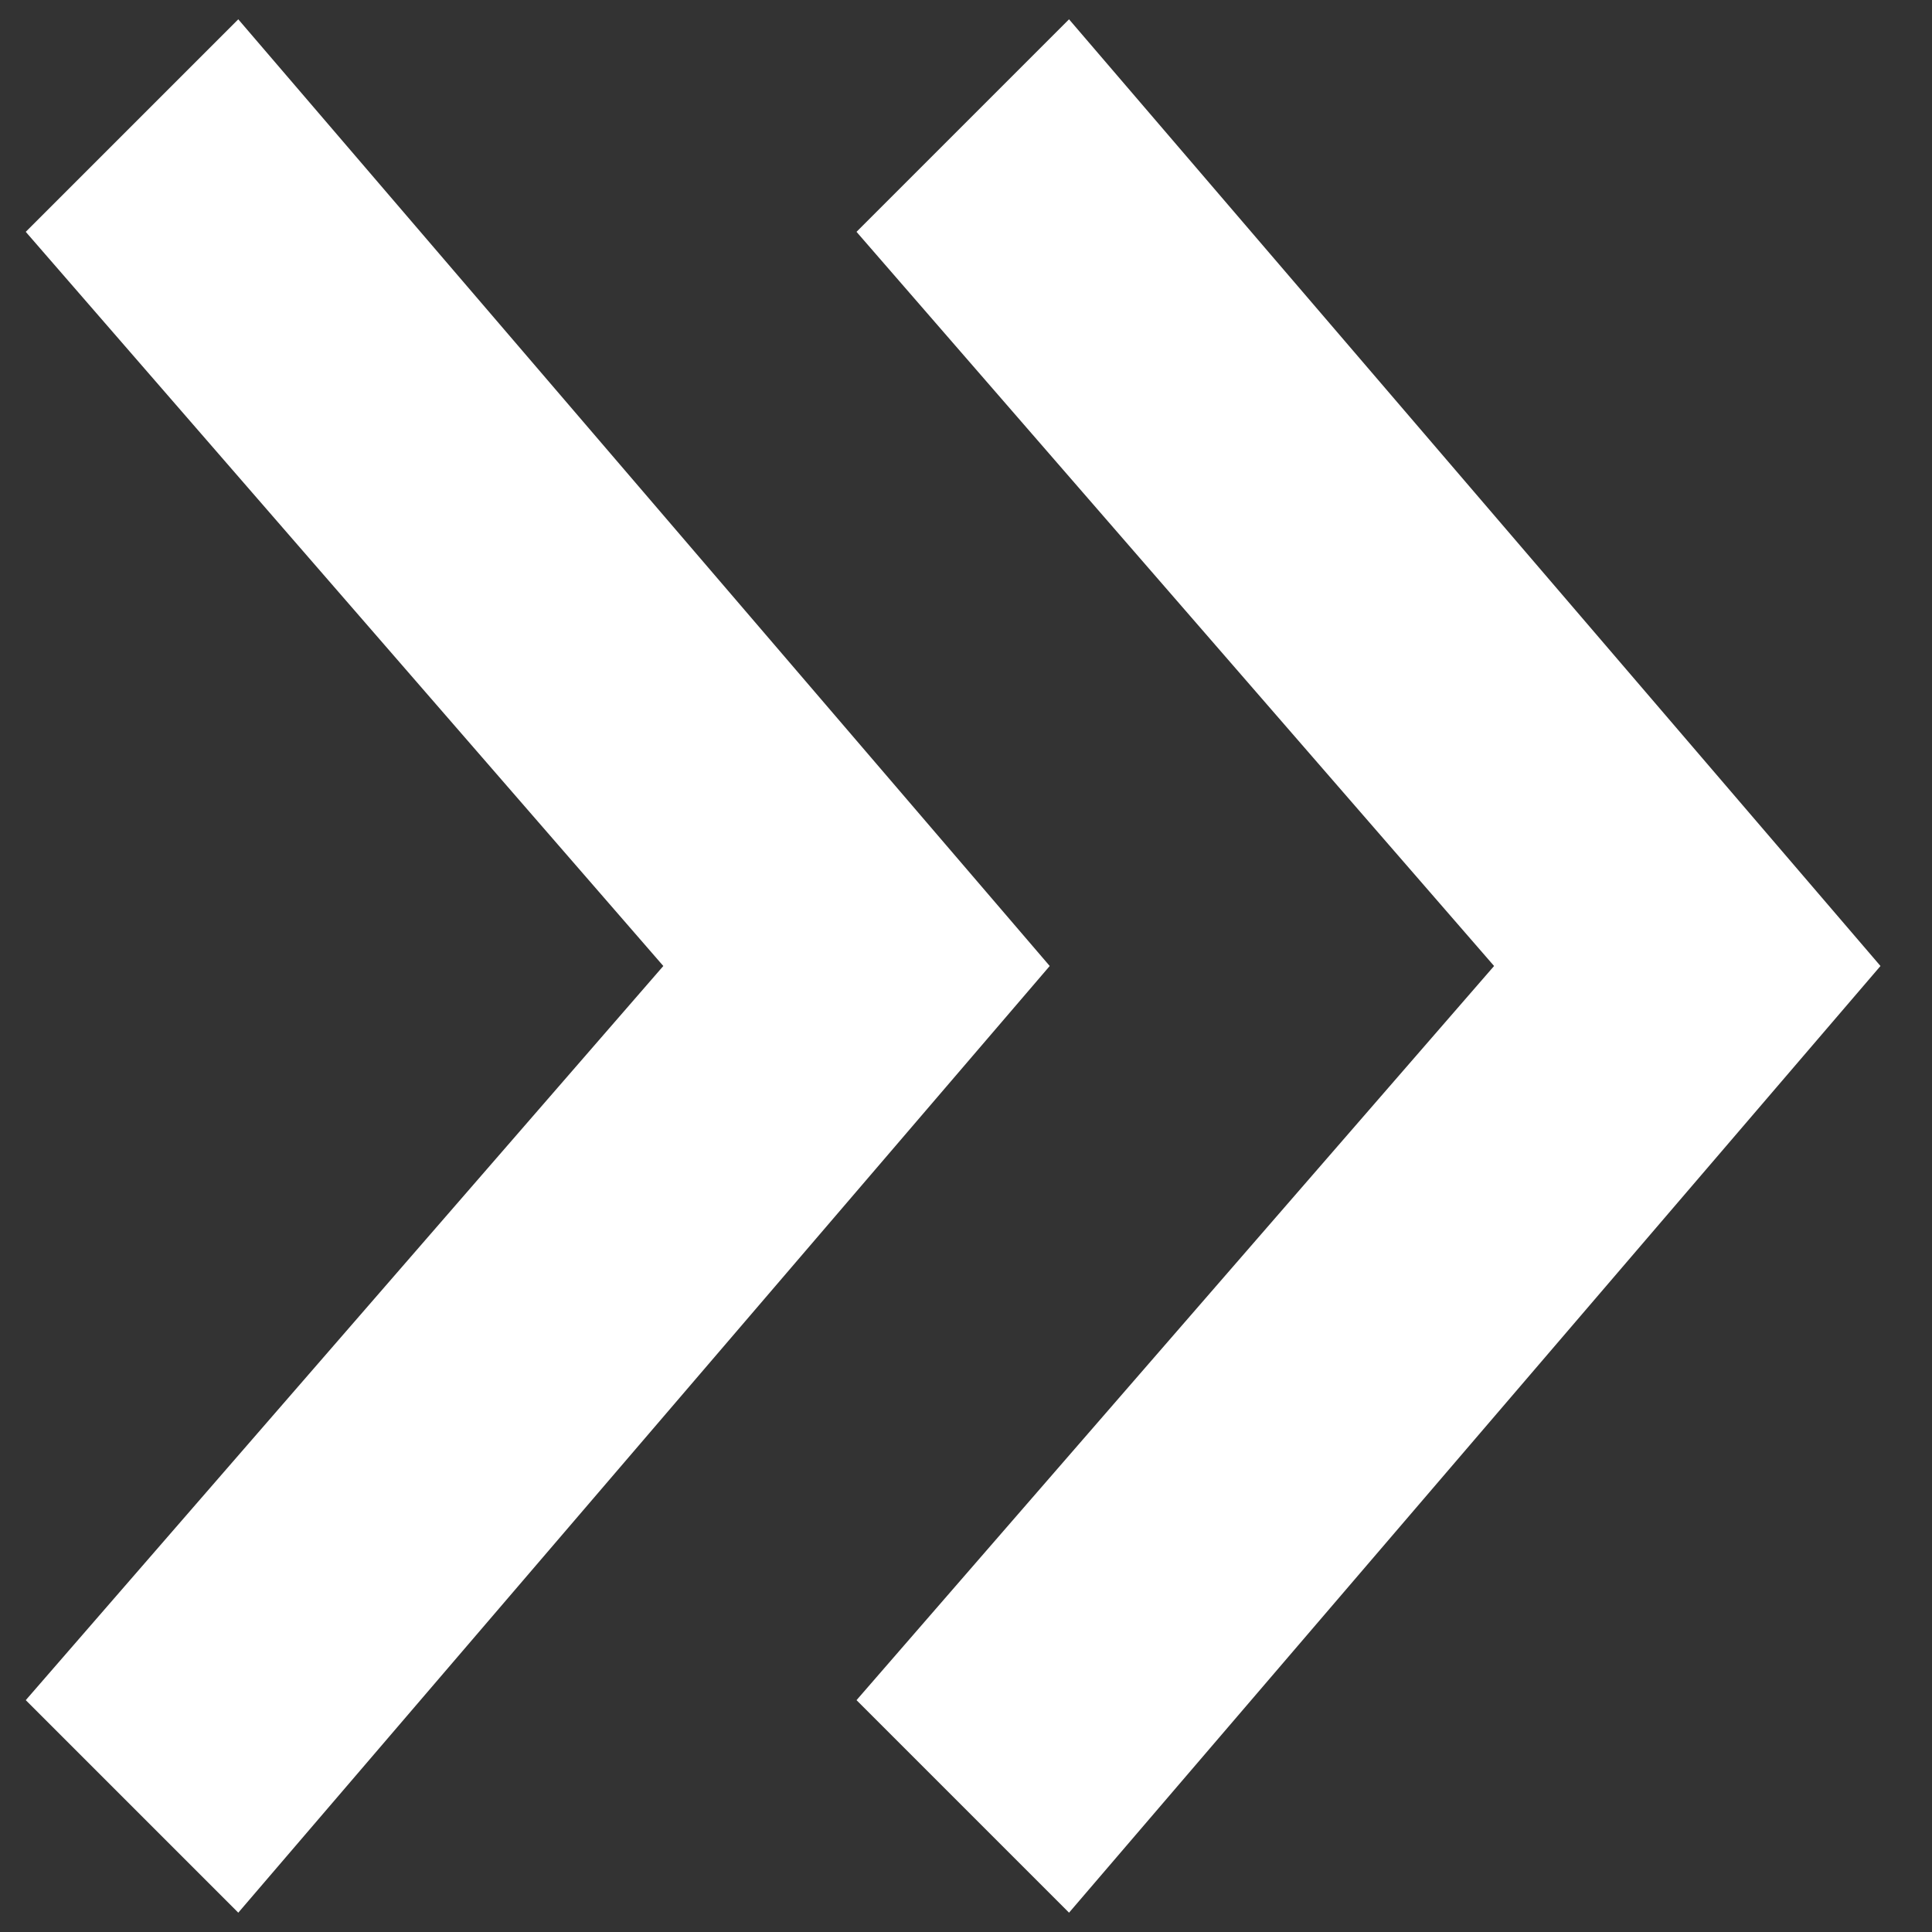 <?xml version="1.0" encoding="UTF-8"?> <svg xmlns="http://www.w3.org/2000/svg" width="30" height="30" viewBox="0 0 30 30" fill="none"><rect x="0" y="0" width="30" height="30" fill="#333333" stroke="none"/><path d="M13.3 26.4L23.2 15L13.3 3.6L16.6 0.3L29.2 15L16.6 29.7L13.3 26.4ZM0.4 26.4L10.3 15L0.4 3.6L3.7 0.3L16.3 15L3.7 29.7L0.4 26.4Z" fill="white"></path></svg> 